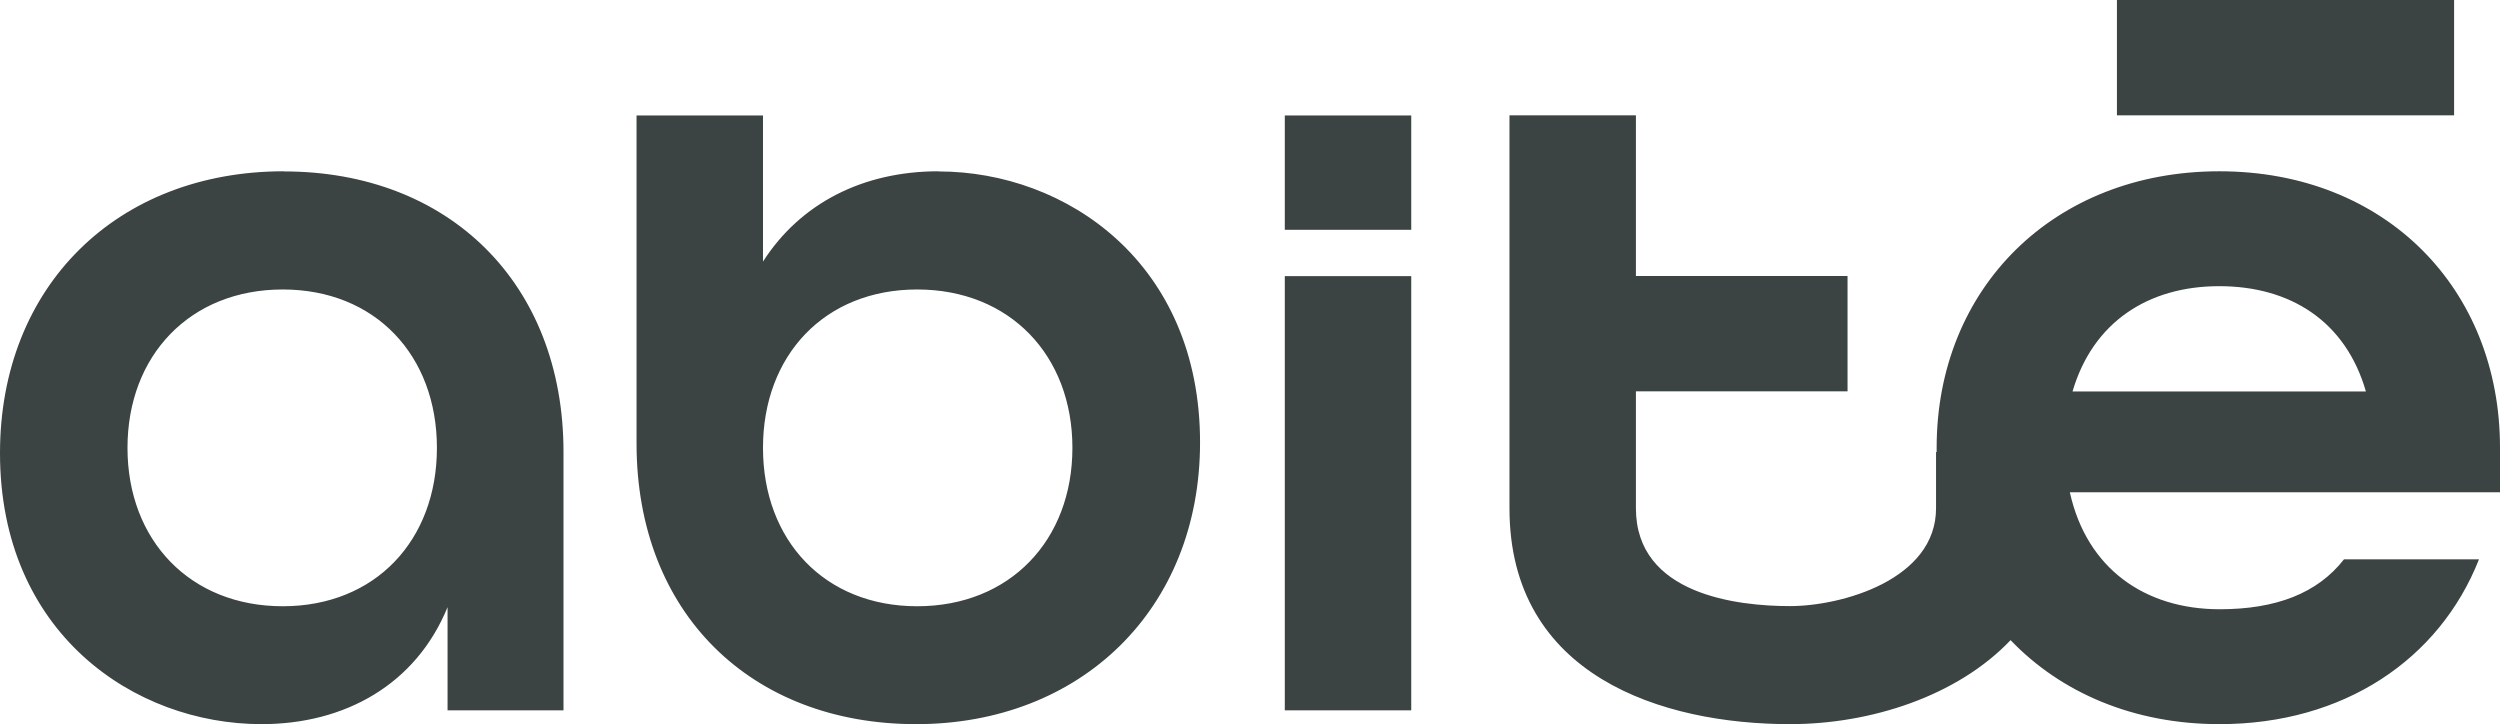 <svg id="Capa_2" xmlns="http://www.w3.org/2000/svg" viewBox="0 0 166.68 48.28"><defs><style>.cls-1{fill:#3b4343;stroke-width:0px;}</style></defs><g id="Capa_1-2"><path class="cls-1" d="M18.93,11.42C7.8,11.42,0,19.08,0,30.21c0,11.98,8.93,18.07,17.44,18.07,5.53,0,10.28-2.62,12.4-7.8v6.88h7.73v-17.22c0-11.27-7.66-18.71-18.64-18.71ZM18.85,40.42c-6.17,0-10.35-4.39-10.35-10.56s4.18-10.56,10.35-10.56,10.28,4.39,10.28,10.56-4.11,10.56-10.28,10.56ZM62.57,11.42c-5.03,0-9.21,2.13-11.7,6.02V7.7h-8.43v21.87c0,11.34,7.66,18.71,18.64,18.71s18.93-7.66,18.93-18.78c0-11.98-8.93-18.07-17.44-18.07ZM61.15,40.42c-6.17,0-10.28-4.39-10.28-10.56s4.11-10.56,10.28-10.56,10.35,4.39,10.35,10.56-4.18,10.56-10.35,10.56ZM85.66,18.41h8.43v28.95h-8.43v-28.95ZM94.09,15.32h-8.43v-7.62h8.43v7.62ZM166.68,29.85c0-10.63-7.66-18.43-18.71-18.43s-18.85,7.8-18.85,18.43c0,.1,0,.19,0,.29h-.04v3.75c0,4.75-6.27,6.52-9.74,6.52s-10.27-.75-10.27-6.52v-7.8h14.11v-7.69h-14.11V7.69h-8.43v26.2c0,11.19,10.2,14.39,18.71,14.39,5.33,0,11.12-1.84,14.7-5.6,3.35,3.5,8.2,5.6,13.93,5.6,8.29,0,14.67-4.32,17.3-10.99h-9c-1.77,2.27-4.54,3.33-8.29,3.33-4.96,0-8.86-2.69-9.99-7.8h28.71v-2.98ZM138.18,26.1c1.35-4.61,5.03-7.02,9.78-7.02s8.43,2.34,9.78,7.02h-19.56ZM163.62,7.69h-22.48V0h22.48v7.69Z"></path></g></svg>